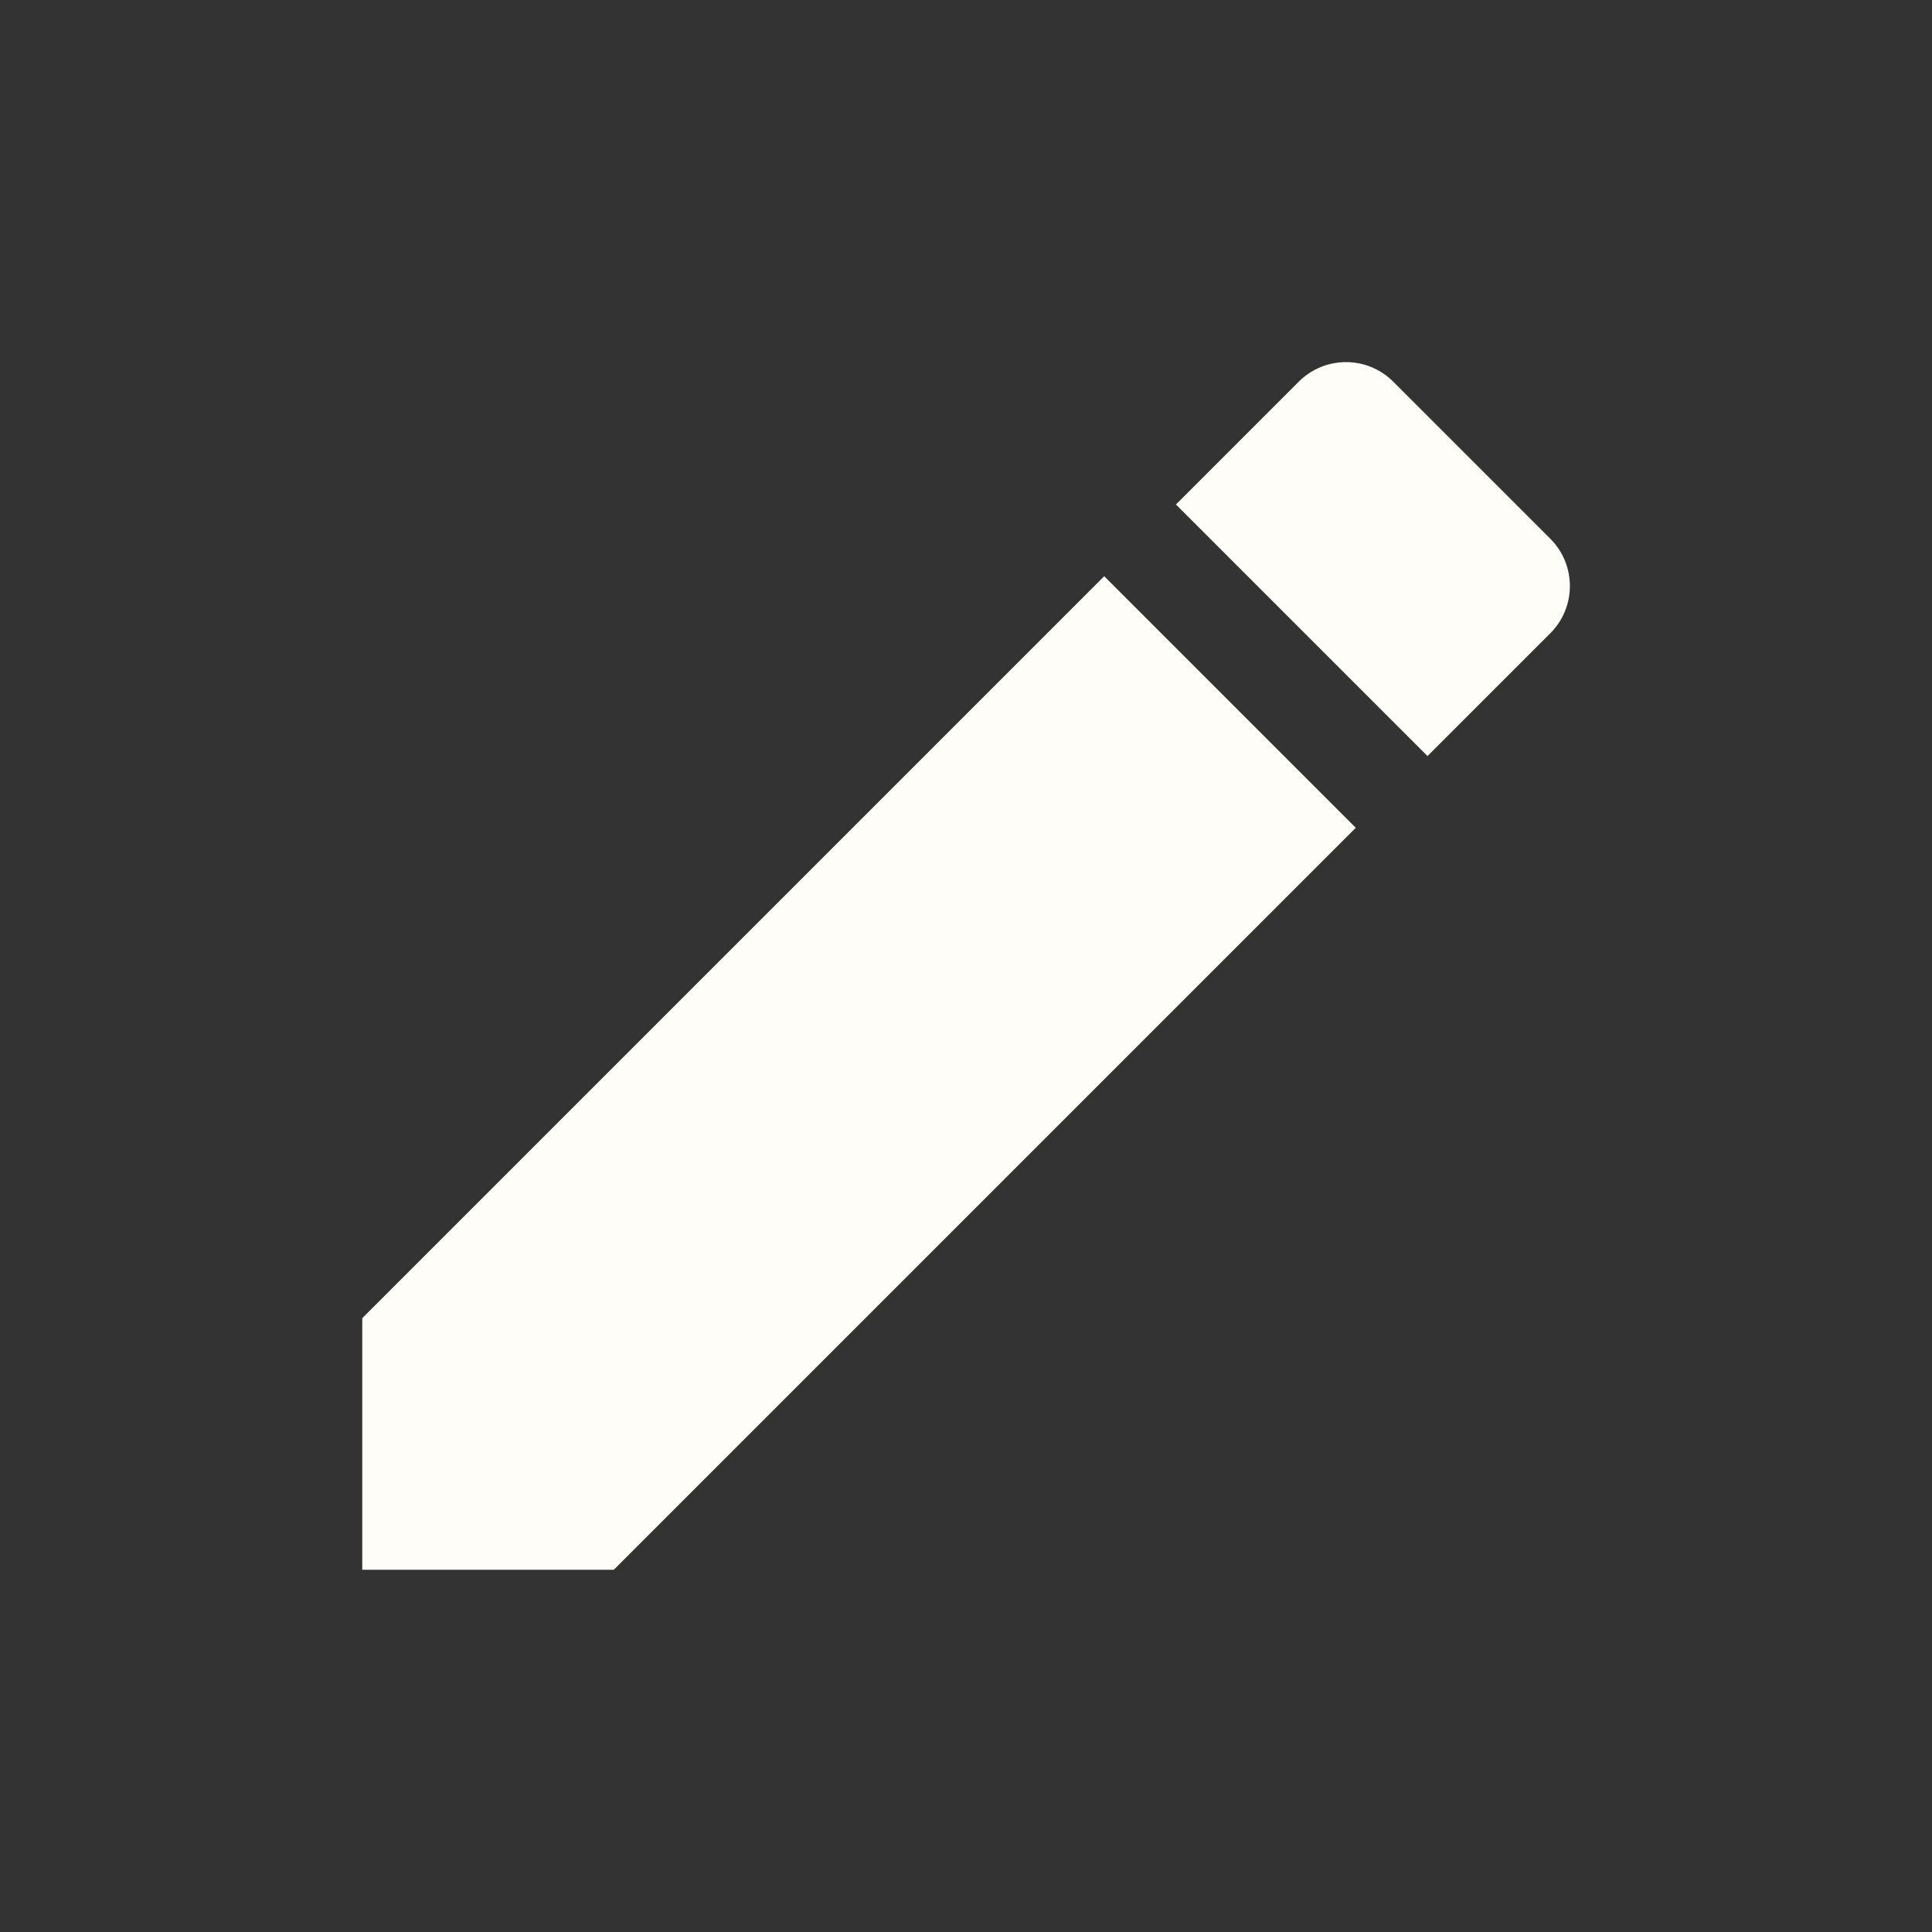 <svg width="24" height="24" viewBox="0 0 24 24" fill="none" xmlns="http://www.w3.org/2000/svg">
<rect x="0" y="0" width="24" height="24" fill="#333333" stroke="none"/>
<g clip-path="url(#clip0_7906_139321)">
<path d="M4.5 16.375V19.5H7.625L16.842 10.283L13.717 7.158L4.5 16.375ZM19.258 7.867C19.583 7.542 19.583 7.017 19.258 6.692L17.308 4.742C16.983 4.417 16.458 4.417 16.133 4.742L14.608 6.267L17.733 9.392L19.258 7.867Z" fill="#FFFDF7"/>
</g>
<defs>
<clipPath id="clip0_7906_139321">
<rect width="20" height="20" fill="white" transform="translate(2 2)"/>
</clipPath>
</defs>
</svg>
